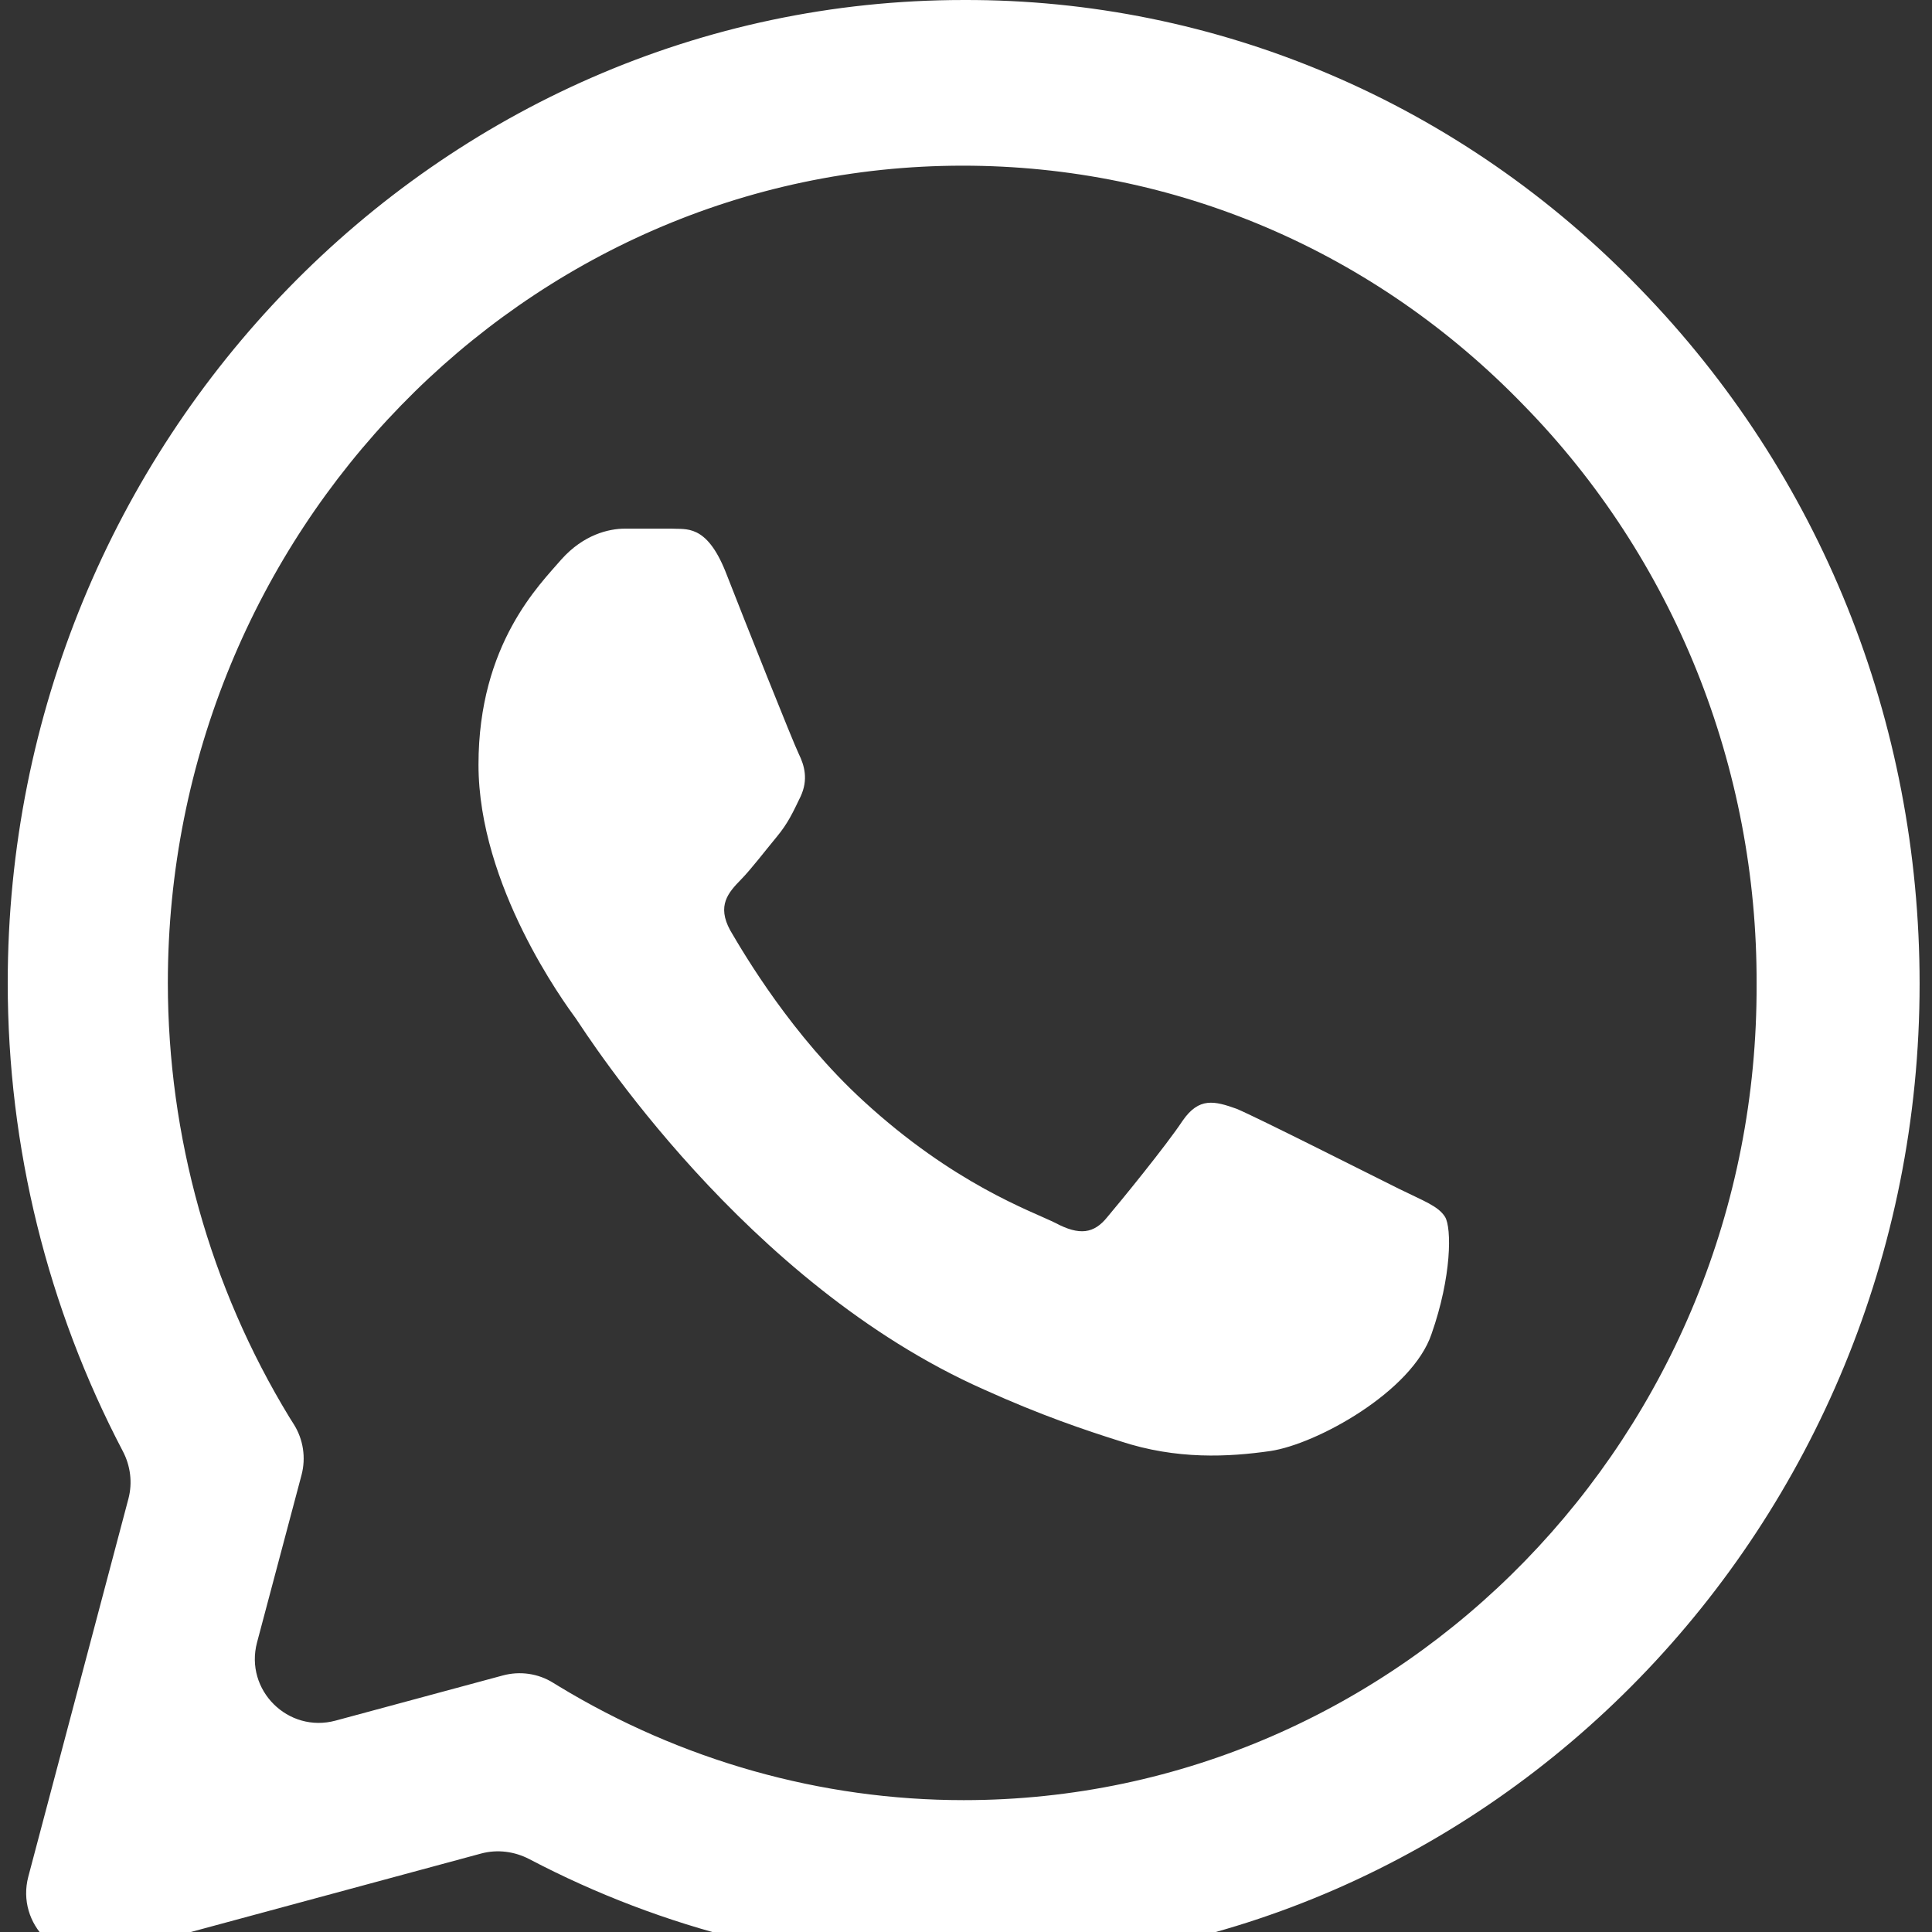 <svg width="24" height="24" viewBox="0 0 24 24" fill="none" xmlns="http://www.w3.org/2000/svg">
<rect x="0" y="0" width="24" height="24" fill="#333333" stroke="none"/>
<g clip-path="url(#clip0_742_26937)">
<path d="M20.371 3.585C19.272 2.445 17.964 1.54 16.522 0.925C15.079 0.309 13.533 -0.005 11.971 6.64014e-05C5.428 6.64014e-05 0.096 5.483 0.096 12.21C0.096 14.257 0.593 16.248 1.525 18.026C1.621 18.208 1.648 18.419 1.595 18.619L0.352 23.311C0.196 23.902 0.738 24.442 1.328 24.282L5.978 23.025C6.179 22.971 6.392 22.999 6.576 23.095C8.241 23.969 10.09 24.432 11.971 24.432C18.514 24.432 23.846 18.949 23.846 12.222C23.846 8.957 22.612 5.889 20.371 3.585ZM11.971 22.362C10.197 22.362 8.46 21.869 6.938 20.945L6.871 20.904C6.685 20.788 6.459 20.756 6.247 20.813L4.169 21.374C3.578 21.534 3.036 20.994 3.193 20.403L3.746 18.322C3.802 18.109 3.768 17.882 3.651 17.695L3.595 17.606C2.609 15.988 2.086 14.118 2.085 12.21C2.085 6.616 6.519 2.058 11.959 2.058C14.595 2.058 17.076 3.117 18.933 5.039C19.853 5.98 20.582 7.1 21.078 8.333C21.573 9.566 21.826 10.888 21.821 12.222C21.845 17.816 17.411 22.362 11.971 22.362ZM17.387 14.772C17.088 14.624 15.626 13.885 15.362 13.774C15.087 13.676 14.895 13.627 14.691 13.922C14.487 14.23 13.924 14.92 13.757 15.117C13.589 15.327 13.409 15.351 13.109 15.191C12.81 15.043 11.851 14.711 10.725 13.676C9.838 12.863 9.251 11.865 9.071 11.557C8.903 11.249 9.047 11.088 9.203 10.928C9.335 10.793 9.503 10.571 9.646 10.399C9.79 10.226 9.85 10.091 9.946 9.893C10.042 9.684 9.994 9.511 9.922 9.364C9.85 9.216 9.251 7.713 9.011 7.097C8.772 6.505 8.52 6.579 8.34 6.567H7.765C7.561 6.567 7.25 6.641 6.974 6.949C6.71 7.257 5.944 7.996 5.944 9.499C5.944 11.002 7.01 12.456 7.154 12.653C7.298 12.863 9.251 15.943 12.223 17.261C12.93 17.581 13.481 17.766 13.912 17.902C14.619 18.136 15.266 18.099 15.782 18.025C16.357 17.939 17.543 17.286 17.783 16.571C18.034 15.857 18.034 15.253 17.951 15.117C17.867 14.982 17.687 14.92 17.387 14.772Z" fill="white"/>
</g>
<defs>
<clipPath id="clip0_742_26937">
<rect width="24" height="24" fill="white"/>
</clipPath>
</defs>
</svg>
